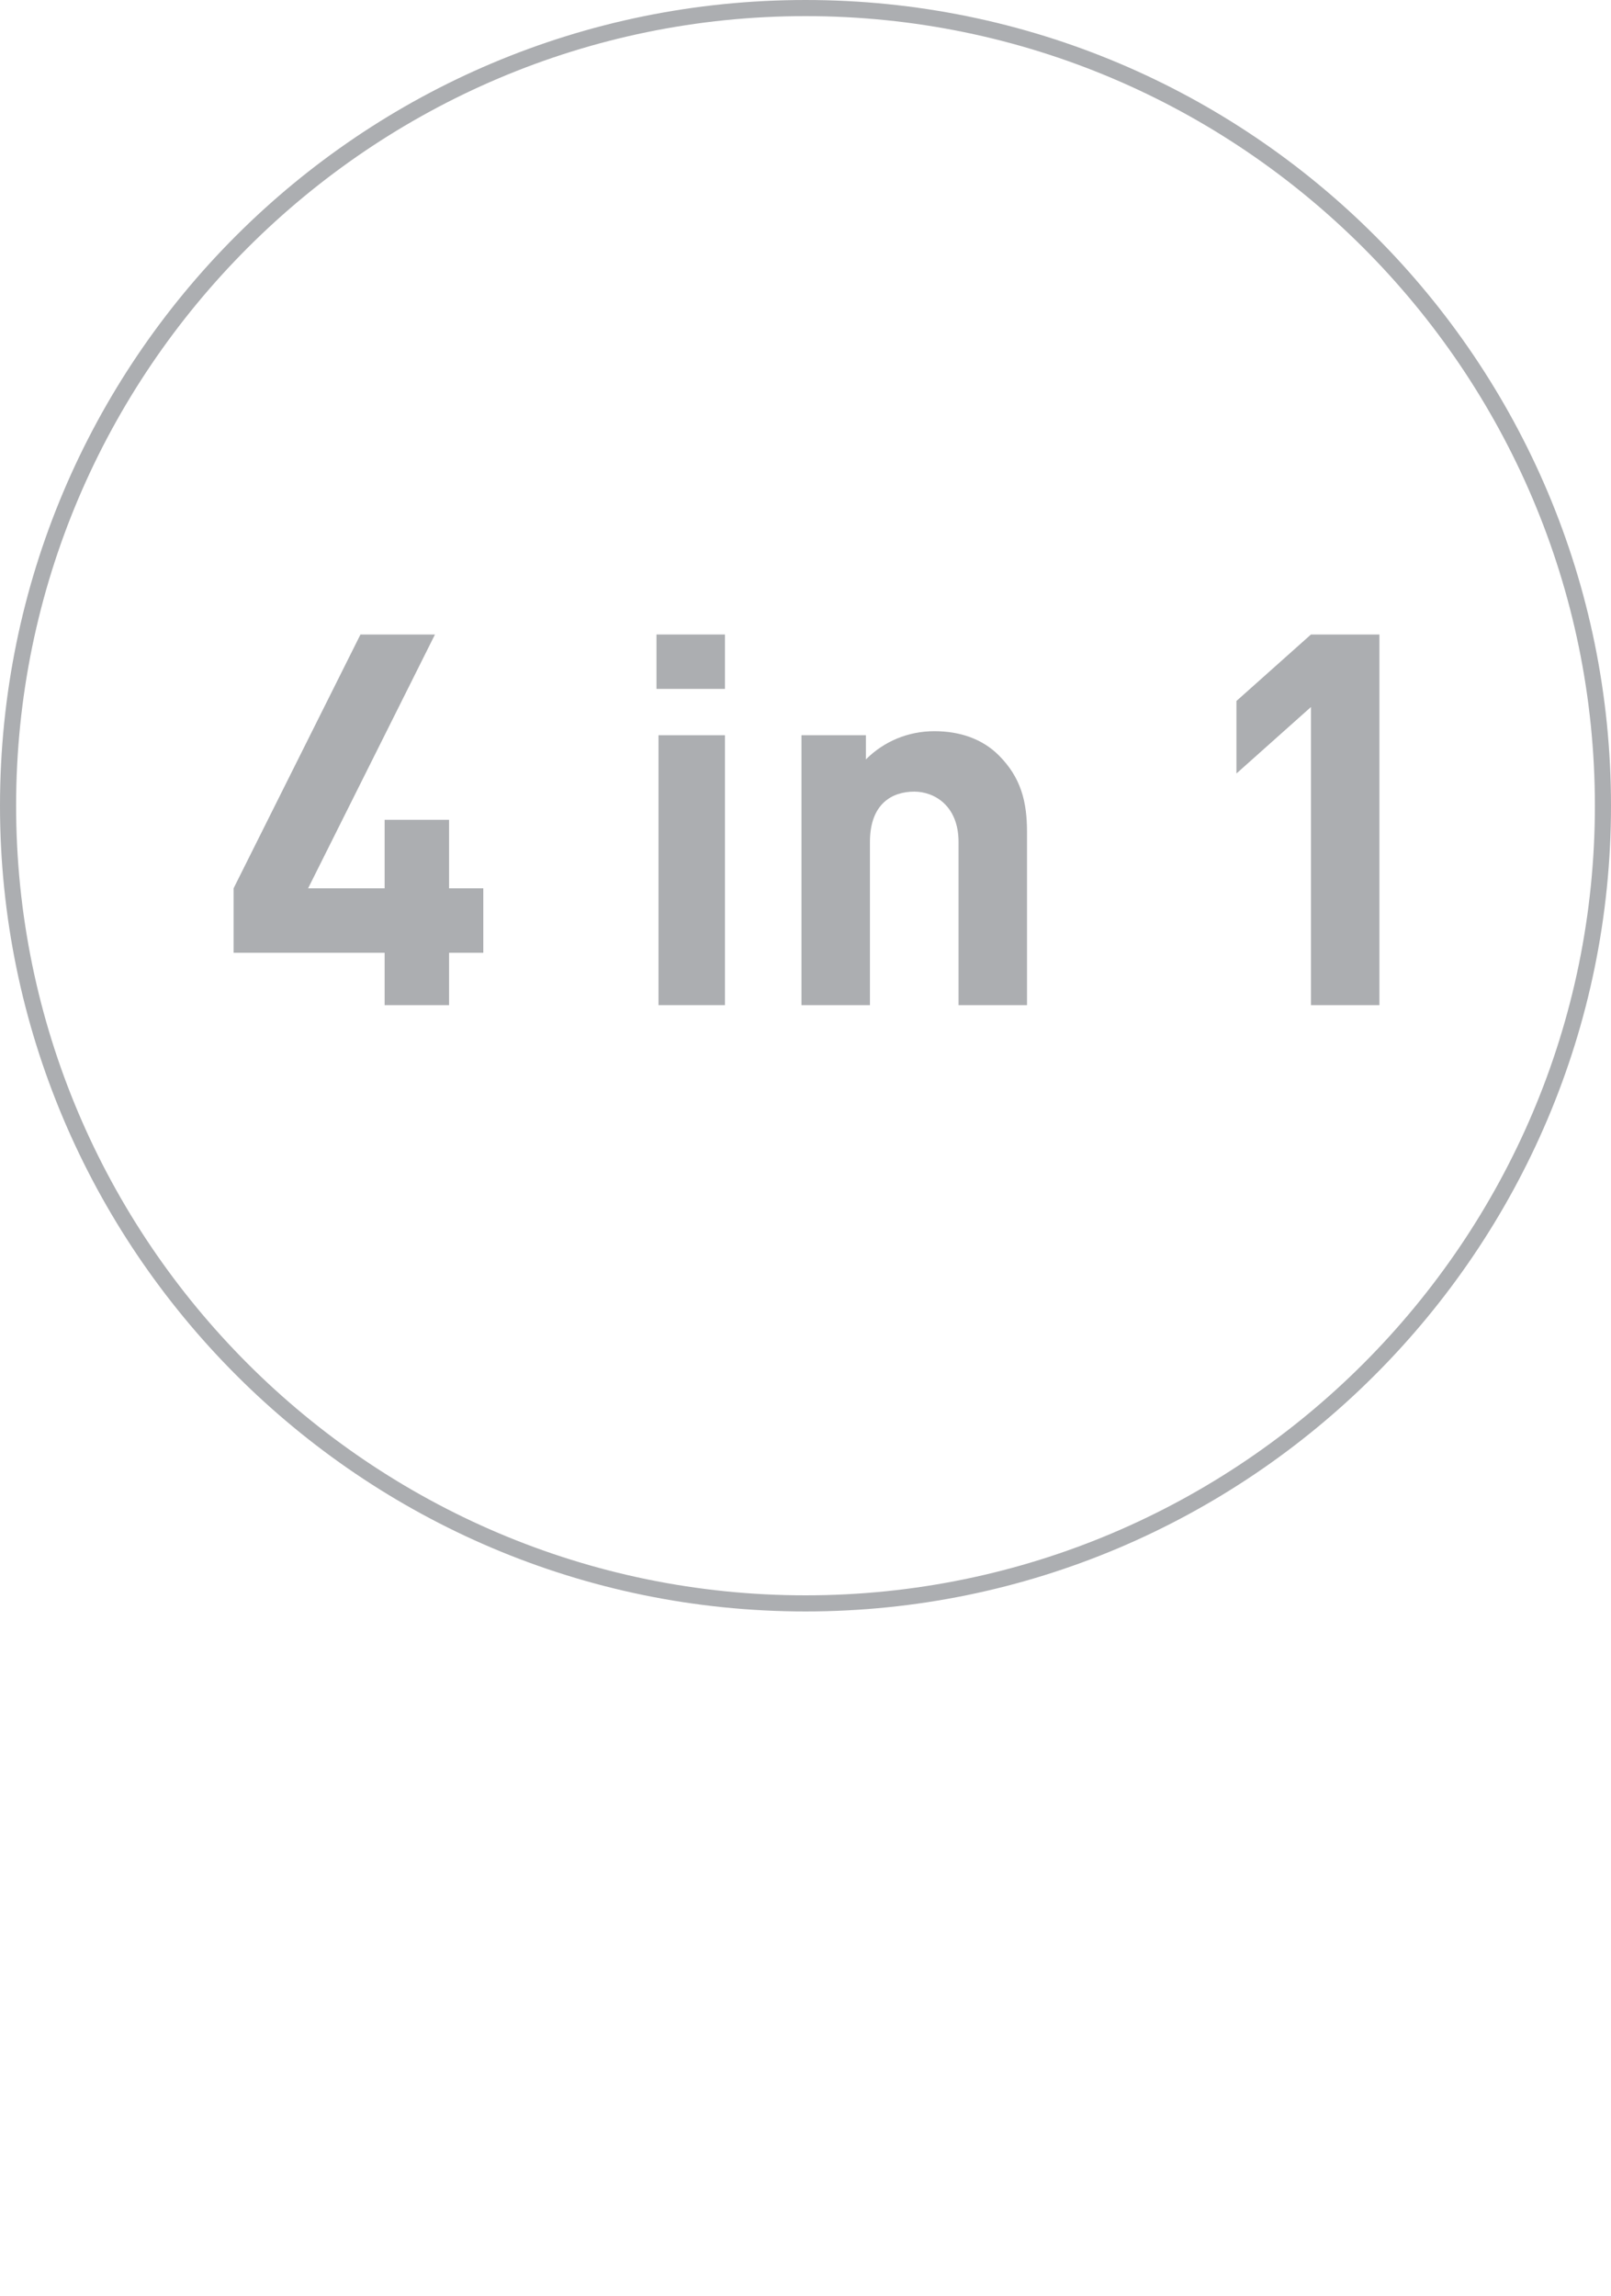 <?xml version="1.0" encoding="utf-8"?>
<!-- Generator: Adobe Illustrator 26.1.0, SVG Export Plug-In . SVG Version: 6.00 Build 0)  -->
<svg version="1.1" id="Слой_1" xmlns="http://www.w3.org/2000/svg" xmlns:xlink="http://www.w3.org/1999/xlink" x="0px" y="0px"
	 viewBox="0 0 80 114" style="enable-background:new 0 0 80 114;" xml:space="preserve">
<style type="text/css">
	.st0{fill:#ACAEB1;}
</style>
<g>
	<path class="st0" d="M40,0C17.9,0,0,17.9,0,40c0,22,17.9,40,40,40c22,0,40-17.9,40-40S62.1,0,40,0z M40,79.2
		C18.4,79.2,0.8,61.6,0.8,40S18.4,0.8,40,0.8S79.2,18.4,79.2,40S61.6,79.2,40,79.2z"/>
</g>
<g>
	<path class="st0" d="M22.3,47.3v2.6h-3.2v-2.6h-7.5v-3.2l6.3-12.6h3.7l-6.3,12.6h3.8v-3.4h3.2v3.4H24v3.2H22.3z"/>
	<path class="st0" d="M32.6,34.2v-2.7h3.4v2.7H32.6z M32.7,49.9V36.5H36v13.4H32.7z"/>
	<path class="st0" d="M47.6,49.9v-8.1c0-1.8-1.2-2.5-2.2-2.5c-1.1,0-2.2,0.6-2.2,2.5v8.1h-3.4V36.5H43v1.2c0.9-0.9,2.1-1.4,3.4-1.4
		c1.3,0,2.4,0.4,3.2,1.2c1.1,1.1,1.4,2.3,1.4,3.8v8.6H47.6z"/>
	<path class="st0" d="M65.1,49.9V35.1l-3.7,3.3v-3.6l3.7-3.3h3.4v18.4H65.1z"/>
</g>
</svg>
